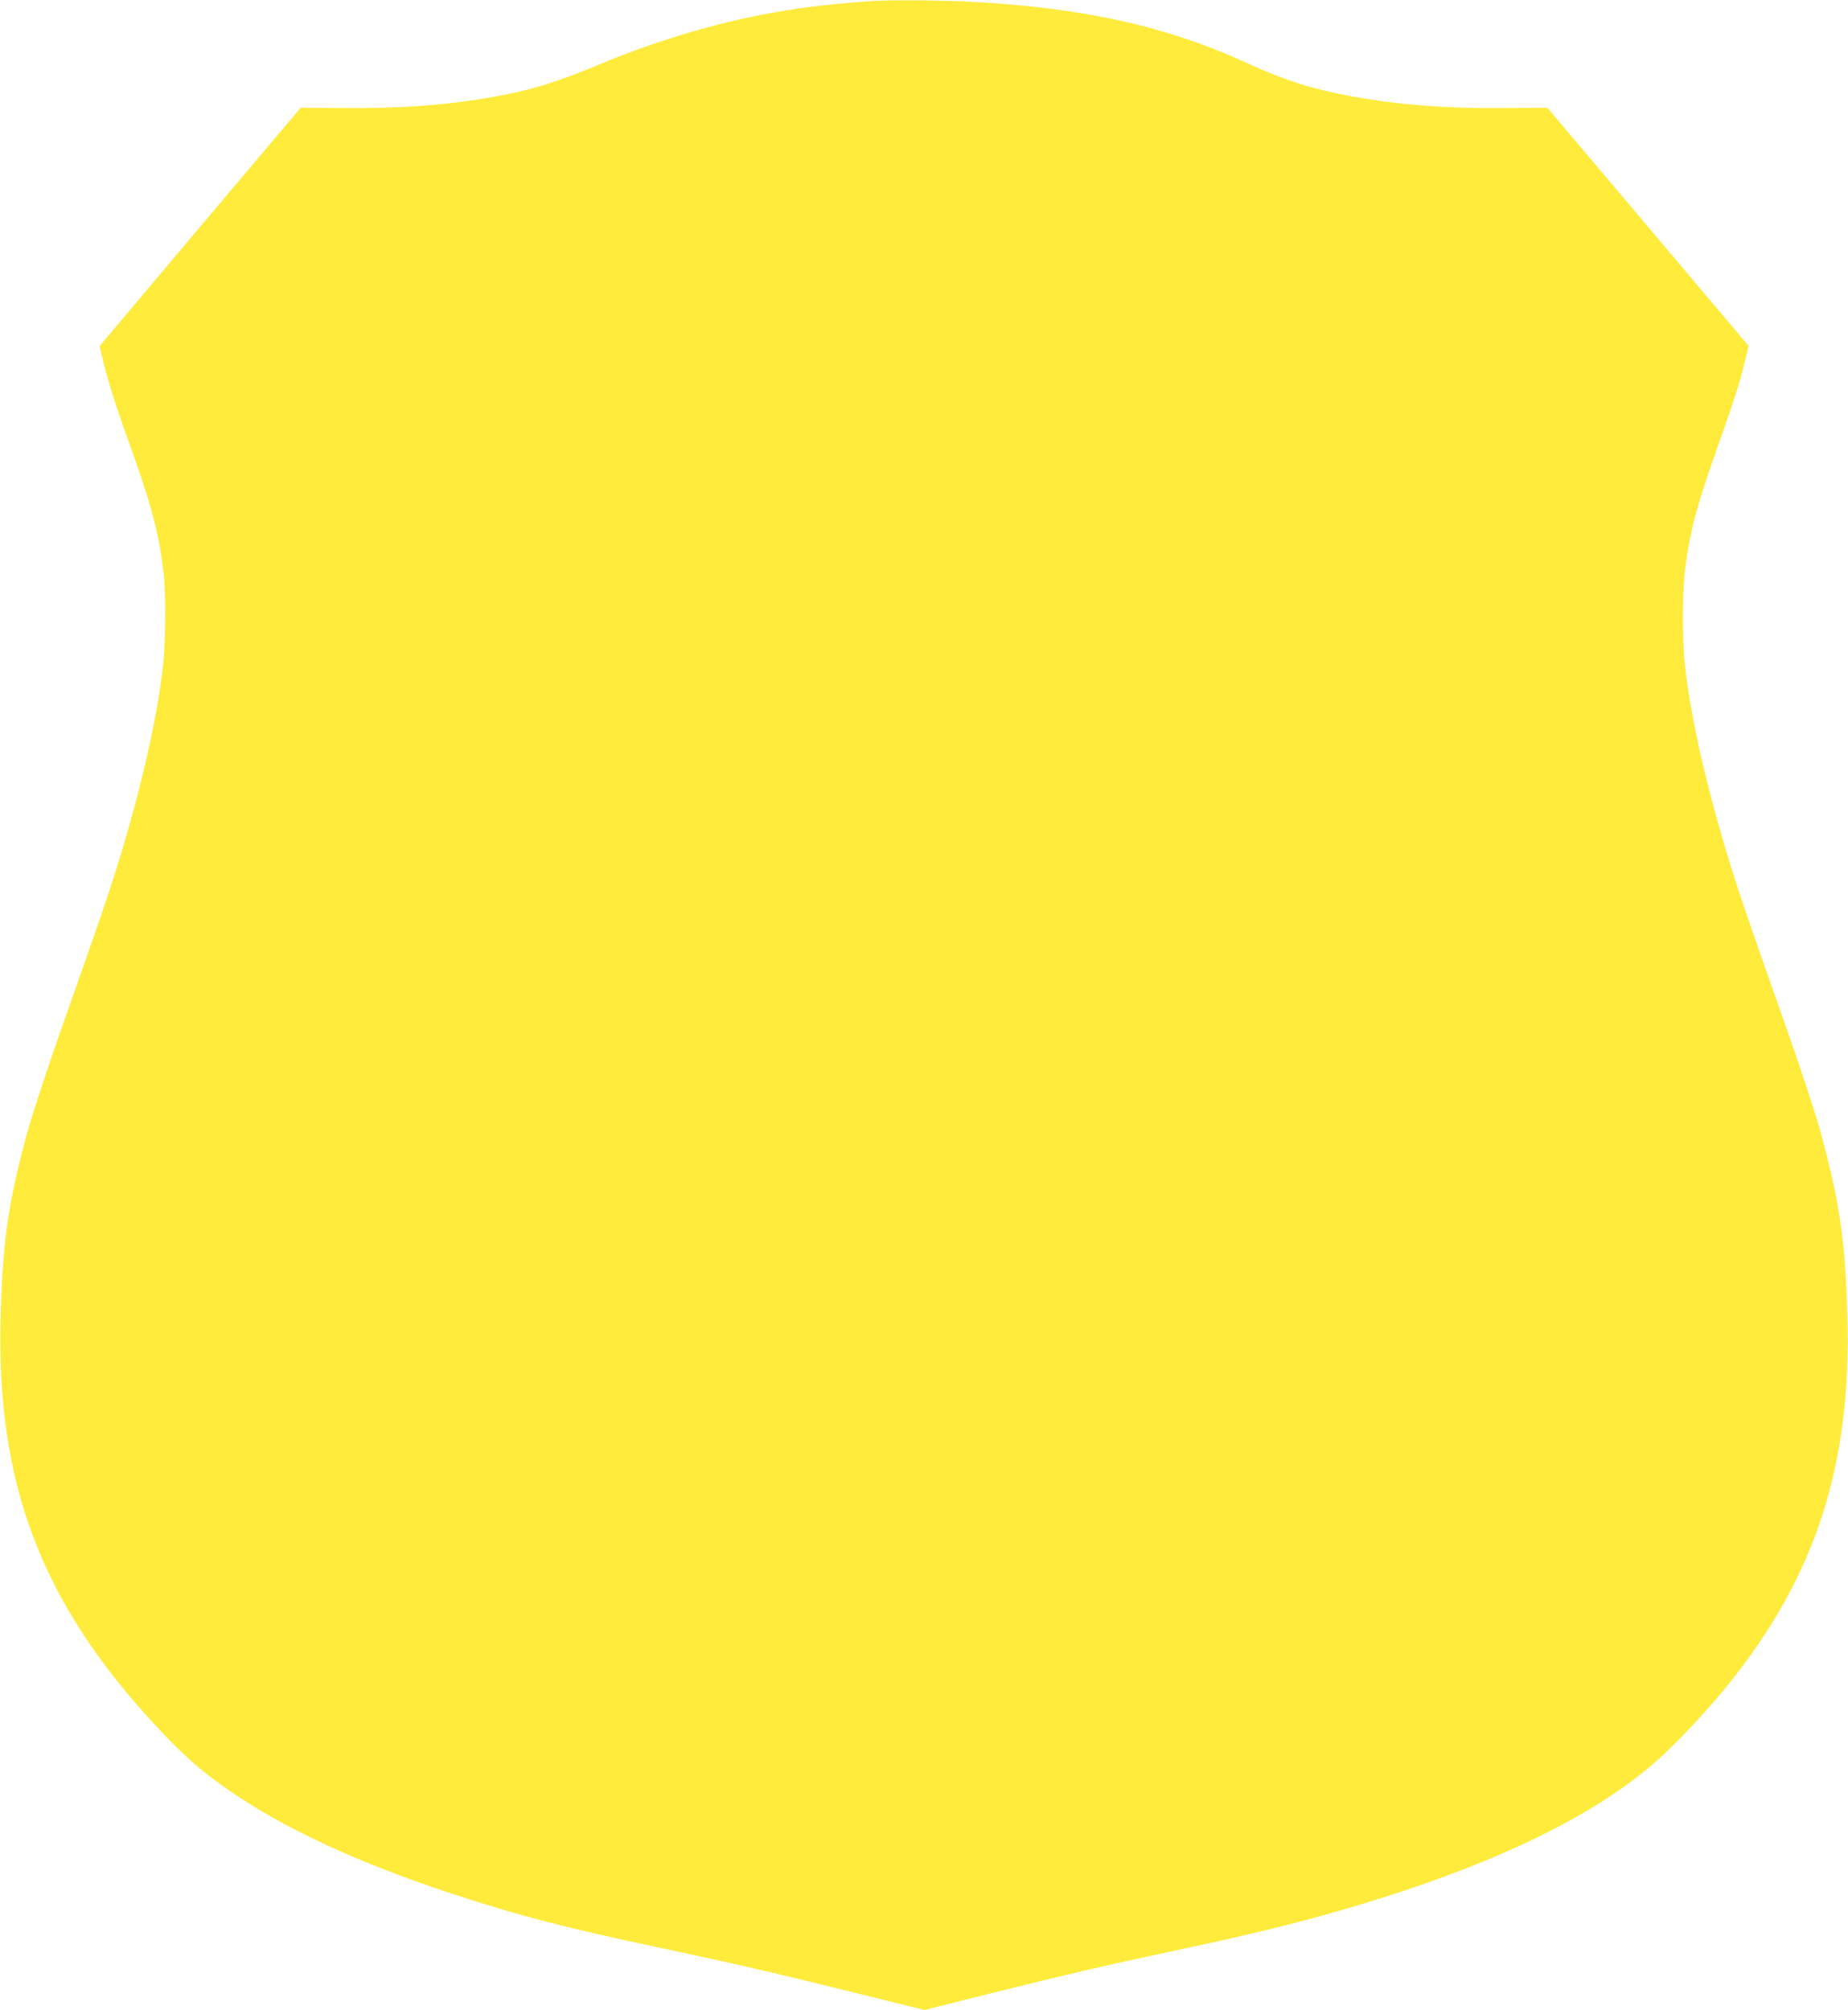 <?xml version="1.0" standalone="no"?>
<!DOCTYPE svg PUBLIC "-//W3C//DTD SVG 20010904//EN"
 "http://www.w3.org/TR/2001/REC-SVG-20010904/DTD/svg10.dtd">
<svg version="1.0" xmlns="http://www.w3.org/2000/svg"
 width="1177pt" height="1280pt" viewBox="0 0 1177 1280"
 preserveAspectRatio="xMidYMid meet">
<g transform="translate(0,1280) scale(0.1,-0.1)"
fill="#ffeb3b" stroke="none">
<path d="M5550 12793 c-298 -21 -494 -46 -730 -93 -311 -62 -668 -172 -965
-295 -307 -128 -455 -175 -697 -219 -298 -55 -619 -79 -993 -74 l-250 2 -641
-759 -640 -759 19 -80 c29 -125 81 -291 158 -505 152 -421 198 -591 230 -851
17 -138 14 -460 -5 -621 -41 -344 -143 -783 -292 -1264 -61 -194 -105 -324
-356 -1035 -77 -219 -133 -388 -193 -580 -30 -94 -84 -310 -109 -430 -52 -257
-73 -461 -82 -820 -29 -1056 258 -1813 983 -2595 192 -207 315 -314 523 -452
337 -224 780 -427 1325 -609 449 -149 760 -231 1370 -359 463 -98 740 -162
1296 -300 l387 -96 398 100 c508 127 738 180 1209 281 458 97 753 169 1048
255 905 261 1574 575 1988 933 133 114 339 333 486 516 548 685 775 1387 749
2326 -9 359 -30 563 -82 820 -25 120 -79 336 -109 430 -60 192 -116 361 -193
580 -251 711 -295 841 -356 1035 -149 481 -251 920 -292 1264 -21 177 -21 494
1 656 32 238 72 385 211 778 100 281 136 395 168 528 l23 96 -641 759 -641
758 -250 -2 c-374 -5 -695 19 -993 74 -251 46 -429 102 -658 207 -525 242
-1060 360 -1793 397 -187 9 -502 11 -611 3z"/>
</g>
</svg>
